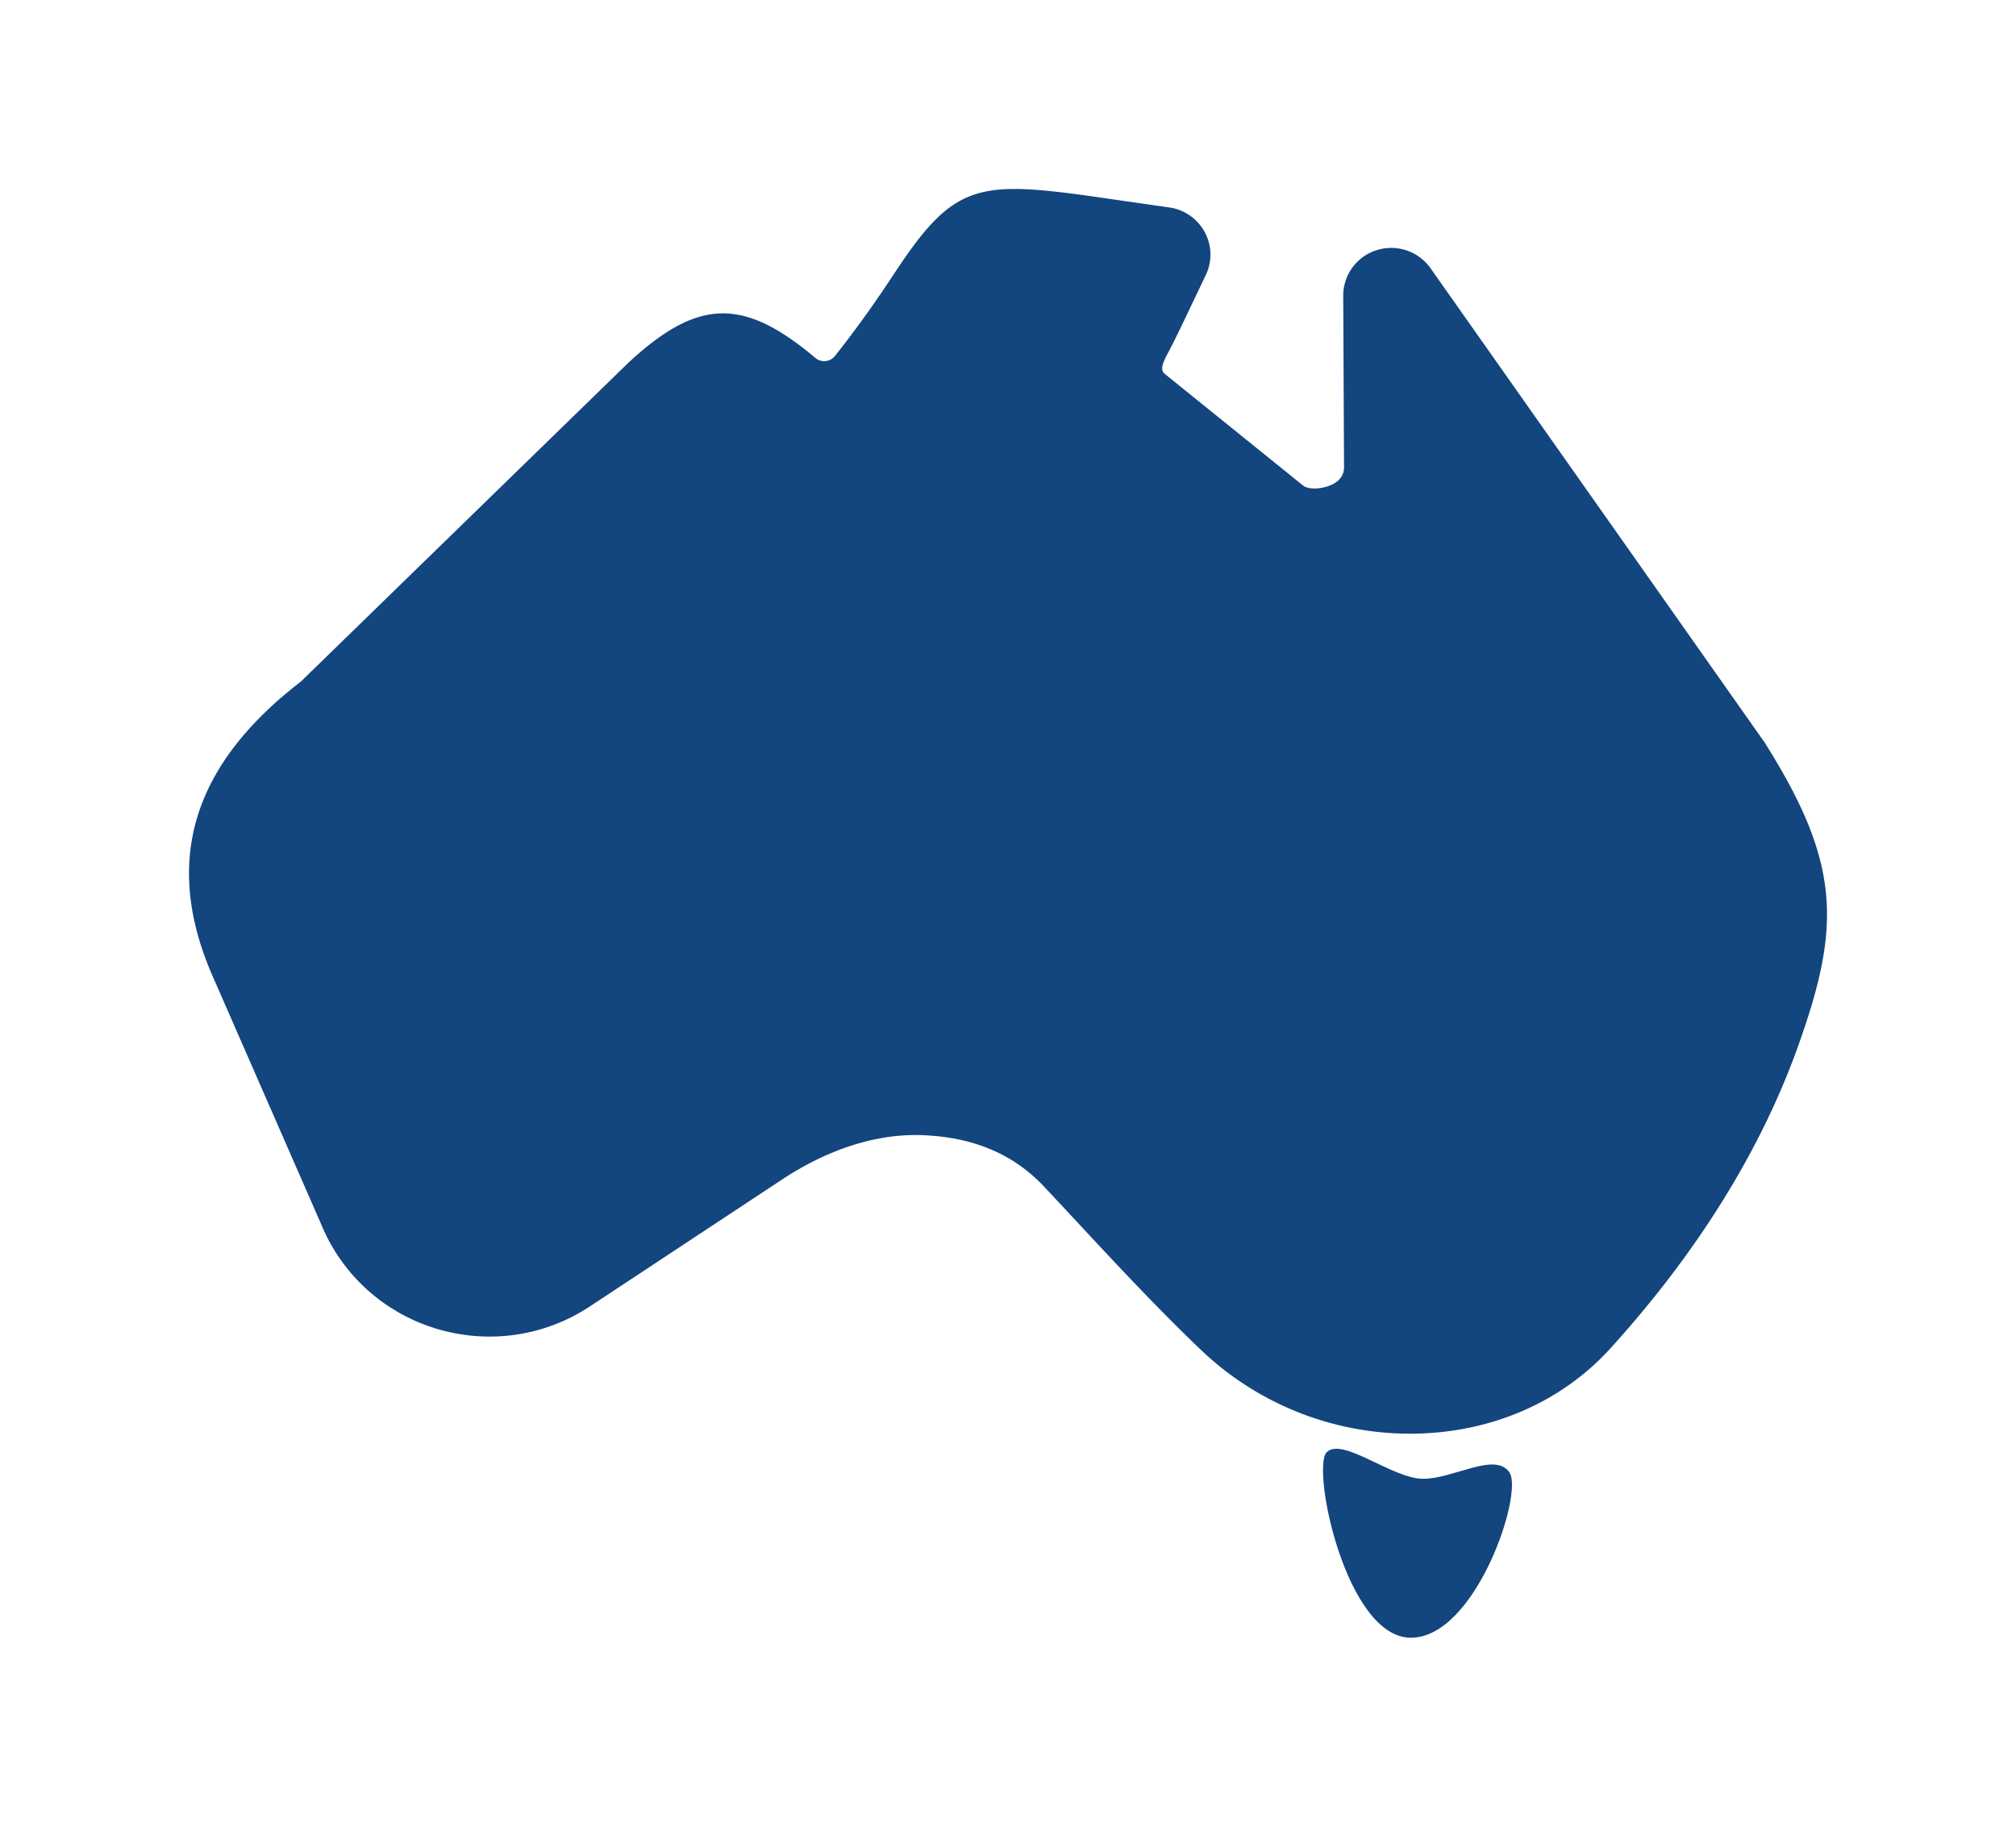 <svg xmlns="http://www.w3.org/2000/svg" width="32" height="29" viewBox="0 0 32 29">
    <defs>
        <filter id="a" width="180.8%" height="191.3%" x="-40.4%" y="-45.7%" filterUnits="objectBoundingBox">
            <feOffset dy="2" in="SourceAlpha" result="shadowOffsetOuter1"/>
            <feGaussianBlur in="shadowOffsetOuter1" result="shadowBlurOuter1" stdDeviation="1.5"/>
            <feColorMatrix in="shadowBlurOuter1" result="shadowMatrixOuter1" values="0 0 0 0 0 0 0 0 0 0 0 0 0 0 0 0 0 0 0.5 0"/>
            <feMerge>
                <feMergeNode in="shadowMatrixOuter1"/>
                <feMergeNode in="SourceGraphic"/>
            </feMerge>
        </filter>
    </defs>
    <g fill="#13457F" fill-rule="evenodd" filter="url(#a)" transform="translate(3 1)">
        <path fill-rule="nonzero" d="M25.012 8.79l-5.311-7.54a.765.765 0 0 0-.854-.277.757.757 0 0 0-.526.722l.013 2.728c-.002.043-.007.174-.175.262-.126.067-.344.101-.463.033l-2.205-1.78c-.035-.031-.087-.079.025-.29.136-.255.26-.518.407-.828l.216-.452a.75.75 0 0 0-.017-.684.76.76 0 0 0-.565-.391l-.87-.125c-2.119-.309-2.497-.321-3.45 1.11-.224.338-.52.787-.982 1.371a.218.218 0 0 1-.32.027c-1.142-.958-1.86-.938-2.962.084L1.776 7.82C.043 9.155-.414 10.686.372 12.49l1.73 3.955c.33.796.995 1.397 1.825 1.649.828.25 1.718.122 2.438-.355l3.071-2.028c.51-.334 1.304-.72 2.194-.69.822.03 1.46.3 1.953.828l.457.49c.663.713 1.326 1.426 2.029 2.098a4.811 4.811 0 0 0 3.477 1.321c1.193-.042 2.266-.524 3.02-1.356 1.332-1.47 2.37-3.091 2.983-4.816.662-1.865.684-2.863-.537-4.795z"/>
        <path d="M18.059 20.055c.248-.248 1.044.422 1.53.422.485 0 1.134-.43 1.368-.106.235.323-.53 2.629-1.562 2.629-1.033 0-1.584-2.696-1.336-2.945z"/>
    </g>
</svg>
